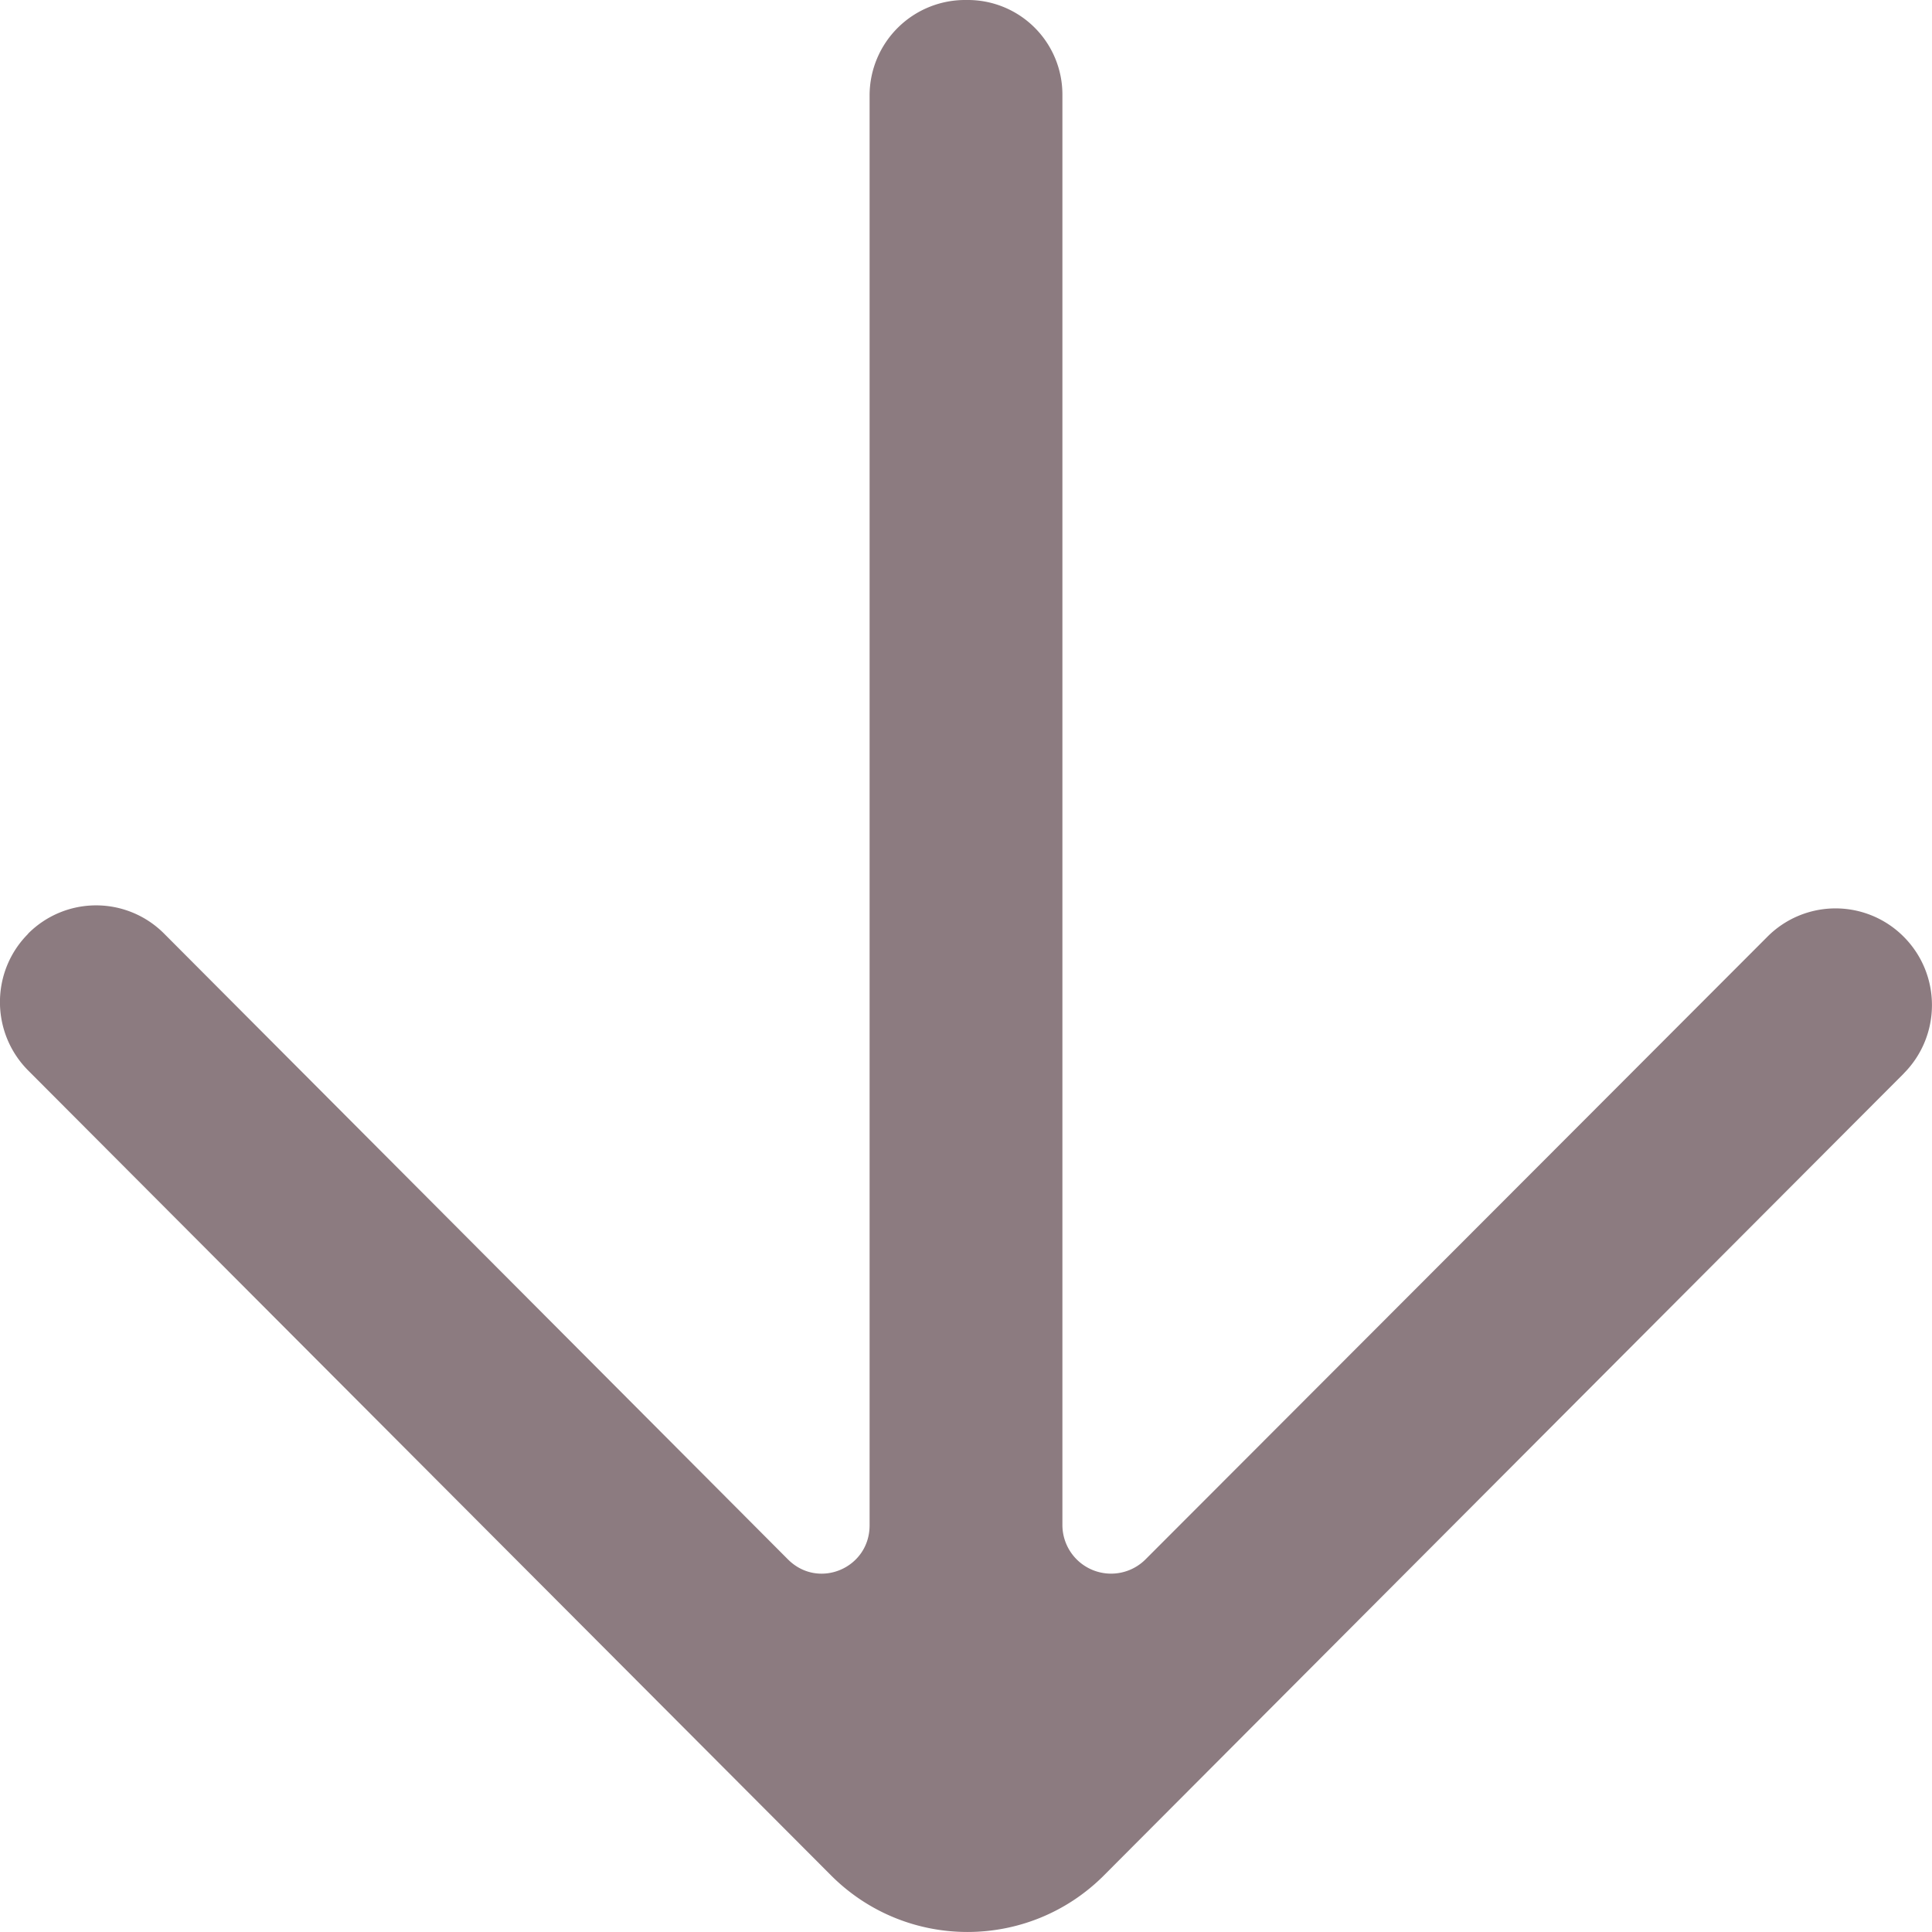 <svg width="20" height="20" xmlns="http://www.w3.org/2000/svg"><path d="M19.707 11.113c.39-.392.39-1.025 0-1.416a.995.995 0 00-1.411 0l-6.438 6.446a.504.504 0 01-.86-.353V.984a.979.979 0 00-.99-.984h-.004a.989.989 0 00-1.002.984V15.79c0 .445-.53.668-.845.353L1.7 9.666a.993.993 0 00-1.41 0h.002c-.39.39-.39 1.024 0 1.416l8.311 8.332c.78.781 2.045.781 2.825 0 .18-.181 8.46-8.483 8.28-8.301" fill="#8C7B80"/></svg>